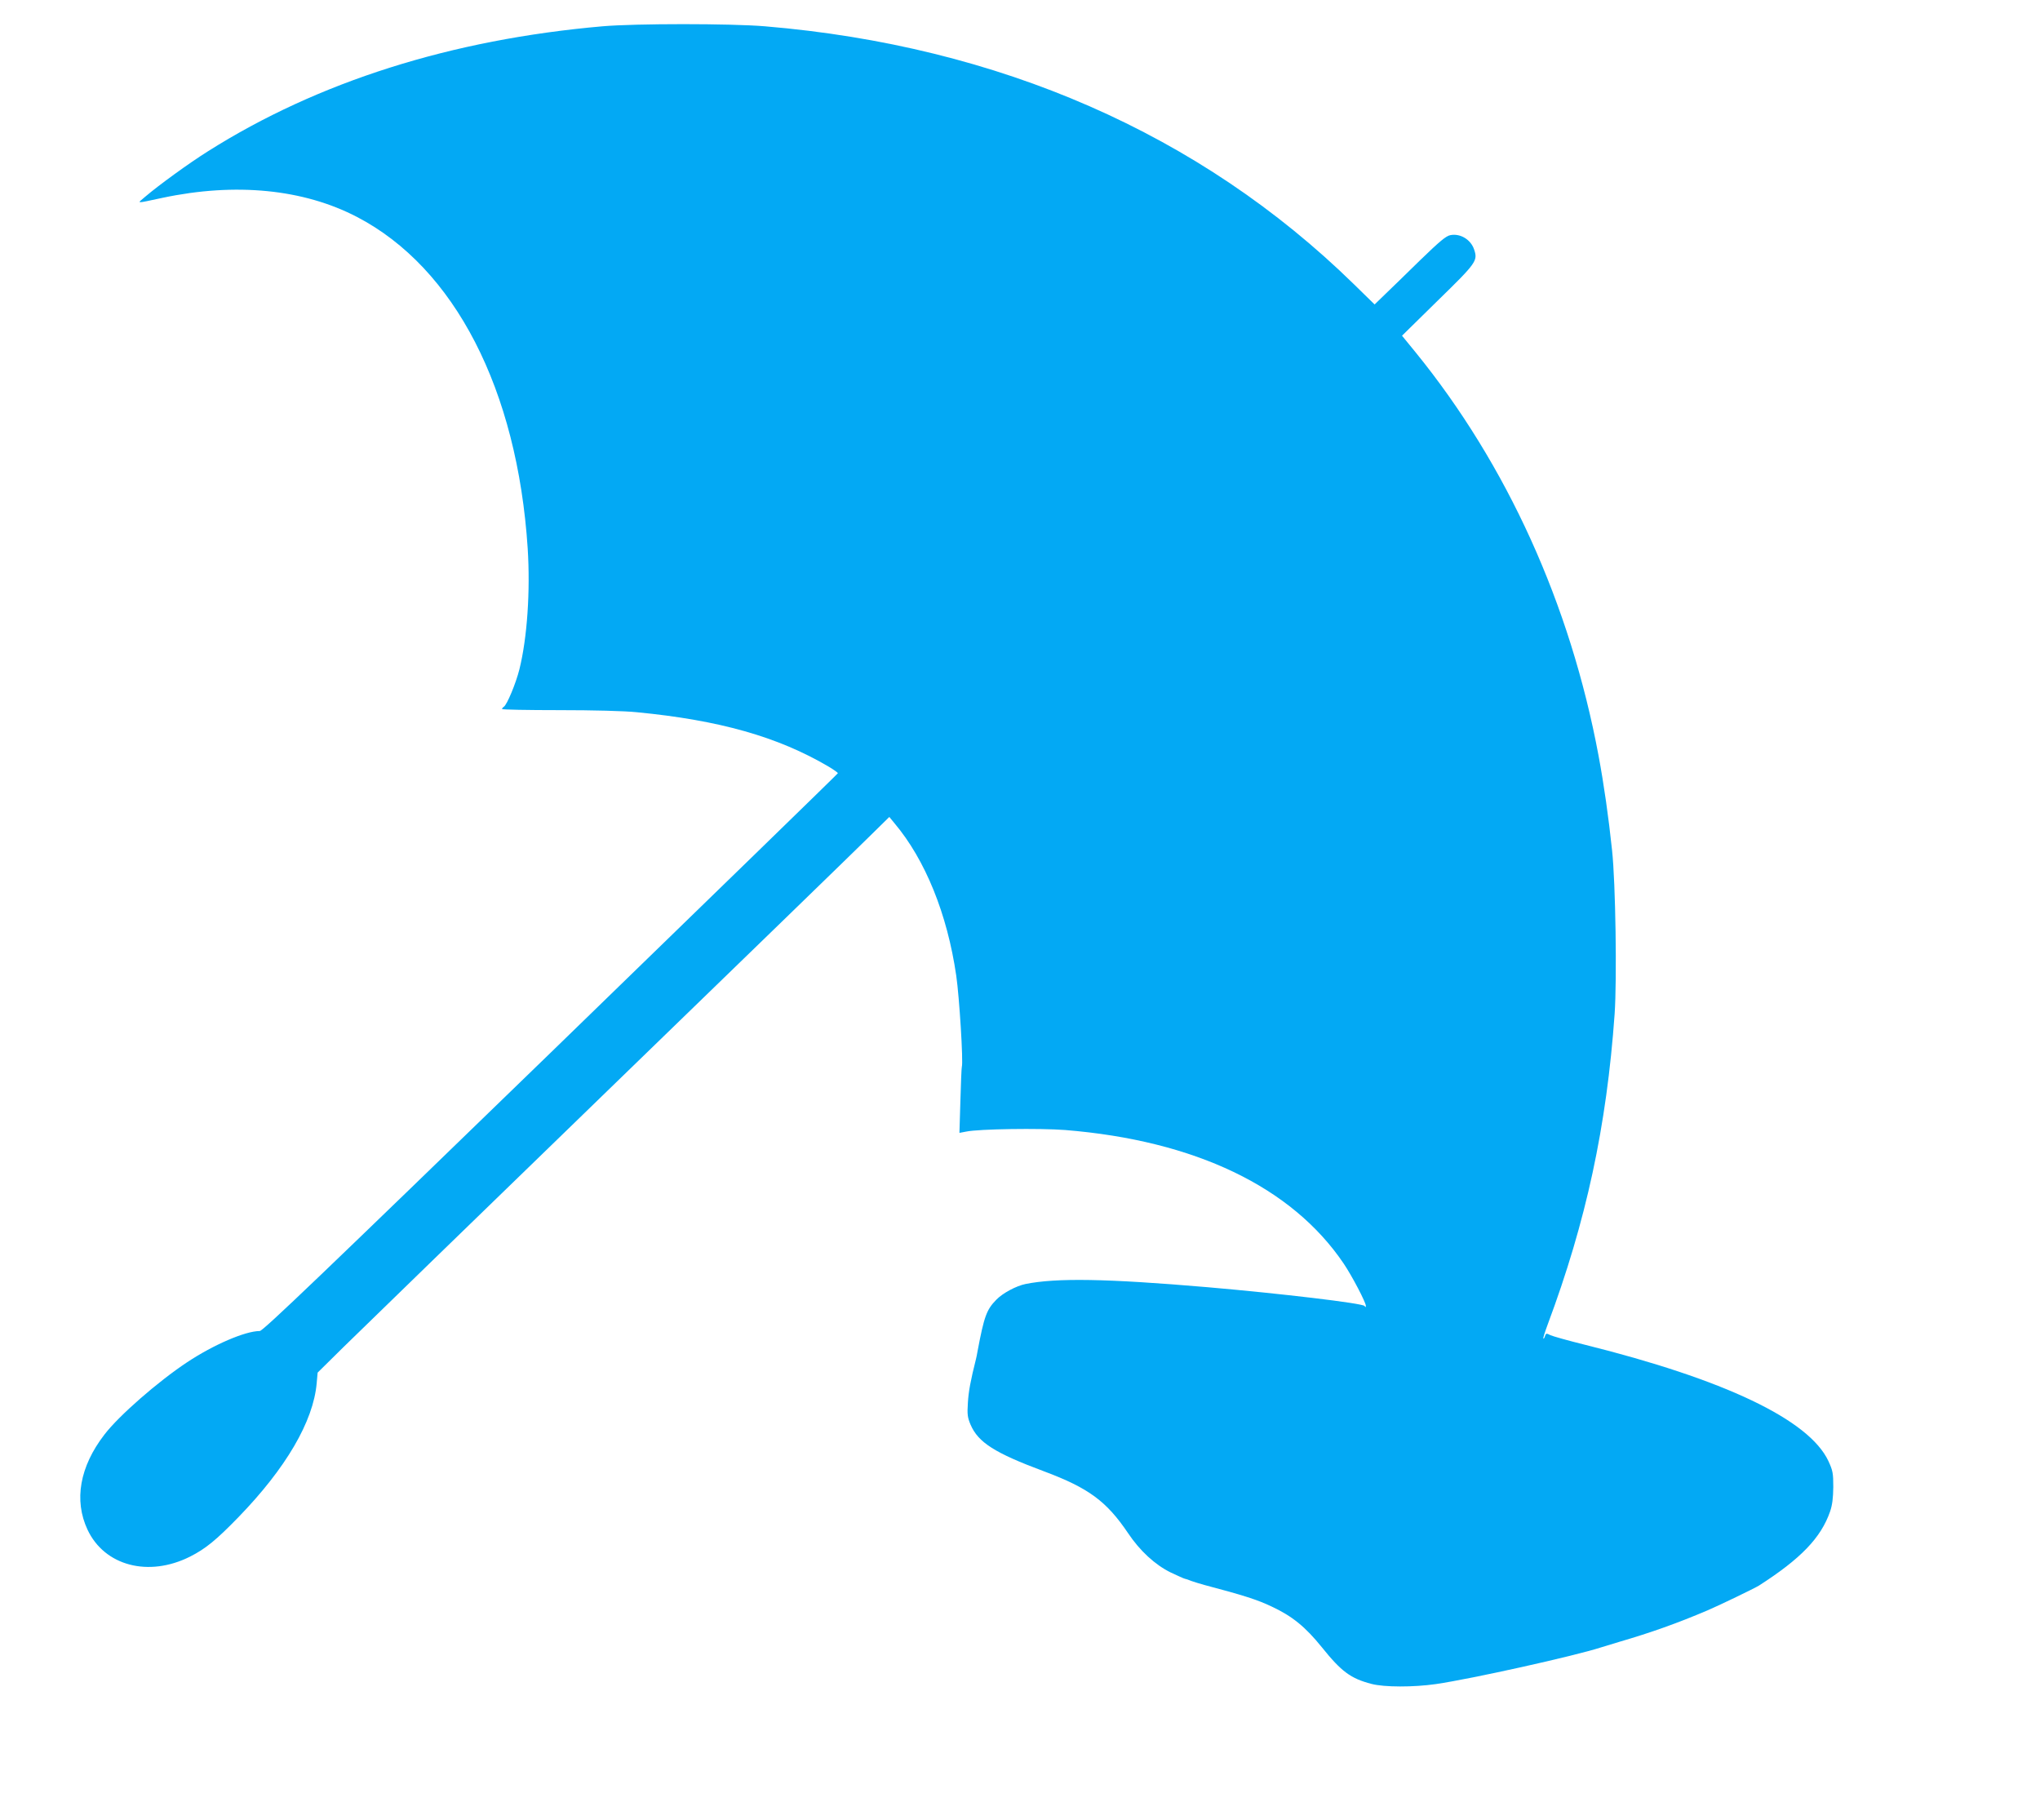 <?xml version="1.0" standalone="no"?>
<!DOCTYPE svg PUBLIC "-//W3C//DTD SVG 20010904//EN"
 "http://www.w3.org/TR/2001/REC-SVG-20010904/DTD/svg10.dtd">
<svg version="1.0" xmlns="http://www.w3.org/2000/svg"
 width="1280pt" height="1142pt" viewBox="0 0 1280 1142"
 preserveAspectRatio="xMidYMid meet">
<g transform="translate(0,1142) scale(0.1,-0.1)"
fill="#03a9f4" stroke="none">
<path d="M3780 11255 c-949 -83 -1785 -348 -2475 -784 -118 -74 -307 -211
-395 -286 -51 -44 -65 -43 110 -6 458 97 884 55 1220 -120 613 -319 1006
-1083 1071 -2079 17 -268 -3 -562 -52 -759 -22 -88 -78 -223 -98 -235 -6 -4
-11 -10 -11 -14 0 -4 161 -7 358 -7 214 0 409 -5 487 -13 519 -50 885 -154
1202 -340 35 -21 62 -40 60 -43 -1 -4 -812 -792 -1802 -1753 -1421 -1378
-1805 -1746 -1825 -1746 -91 0 -290 -86 -456 -196 -184 -122 -428 -335 -519
-454 -155 -201 -192 -412 -106 -596 107 -228 384 -300 644 -169 97 49 164 104
302 246 299 308 471 602 492 841 l6 67 161 159 c89 87 843 820 1676 1627 833
807 1568 1520 1632 1584 l118 116 32 -39 c194 -230 332 -571 388 -957 19 -129
45 -542 35 -572 -2 -6 -6 -103 -9 -213 l-6 -201 42 8 c79 17 465 22 621 10
815 -66 1423 -357 1748 -838 52 -77 139 -243 139 -265 0 -10 -2 -10 -8 -1 -11
17 -524 78 -987 118 -632 54 -946 59 -1140 20 -59 -12 -143 -57 -183 -98 -62
-63 -77 -105 -118 -322 -4 -22 -8 -44 -10 -50 -34 -135 -47 -205 -51 -275 -5
-74 -2 -93 17 -138 48 -111 151 -177 460 -292 281 -105 393 -188 528 -388 74
-111 170 -199 268 -247 43 -20 82 -38 88 -39 6 -1 25 -7 41 -14 17 -6 55 -18
85 -26 239 -63 330 -92 418 -134 129 -60 212 -127 316 -256 123 -153 181 -196
312 -230 80 -21 263 -21 403 -1 226 33 869 176 1036 230 22 7 74 23 115 35
199 58 365 117 555 198 73 31 292 137 320 154 264 169 391 301 448 466 14 41
19 84 20 153 0 88 -3 103 -31 164 -122 259 -651 511 -1532 730 -101 25 -197
52 -212 59 -25 13 -28 12 -34 -6 -3 -11 -8 -18 -10 -15 -3 2 10 42 27 88 241
645 370 1243 420 1948 15 217 6 822 -16 1026 -22 209 -51 413 -85 595 -177
948 -574 1824 -1148 2530 l-85 104 225 221 c241 235 251 249 228 318 -20 63
-86 104 -149 92 -28 -5 -68 -39 -191 -158 -85 -83 -184 -180 -220 -214 l-65
-63 -132 129 c-963 941 -2225 1493 -3693 1616 -216 18 -812 18 -1020 0z"/>
</g>
</svg>
